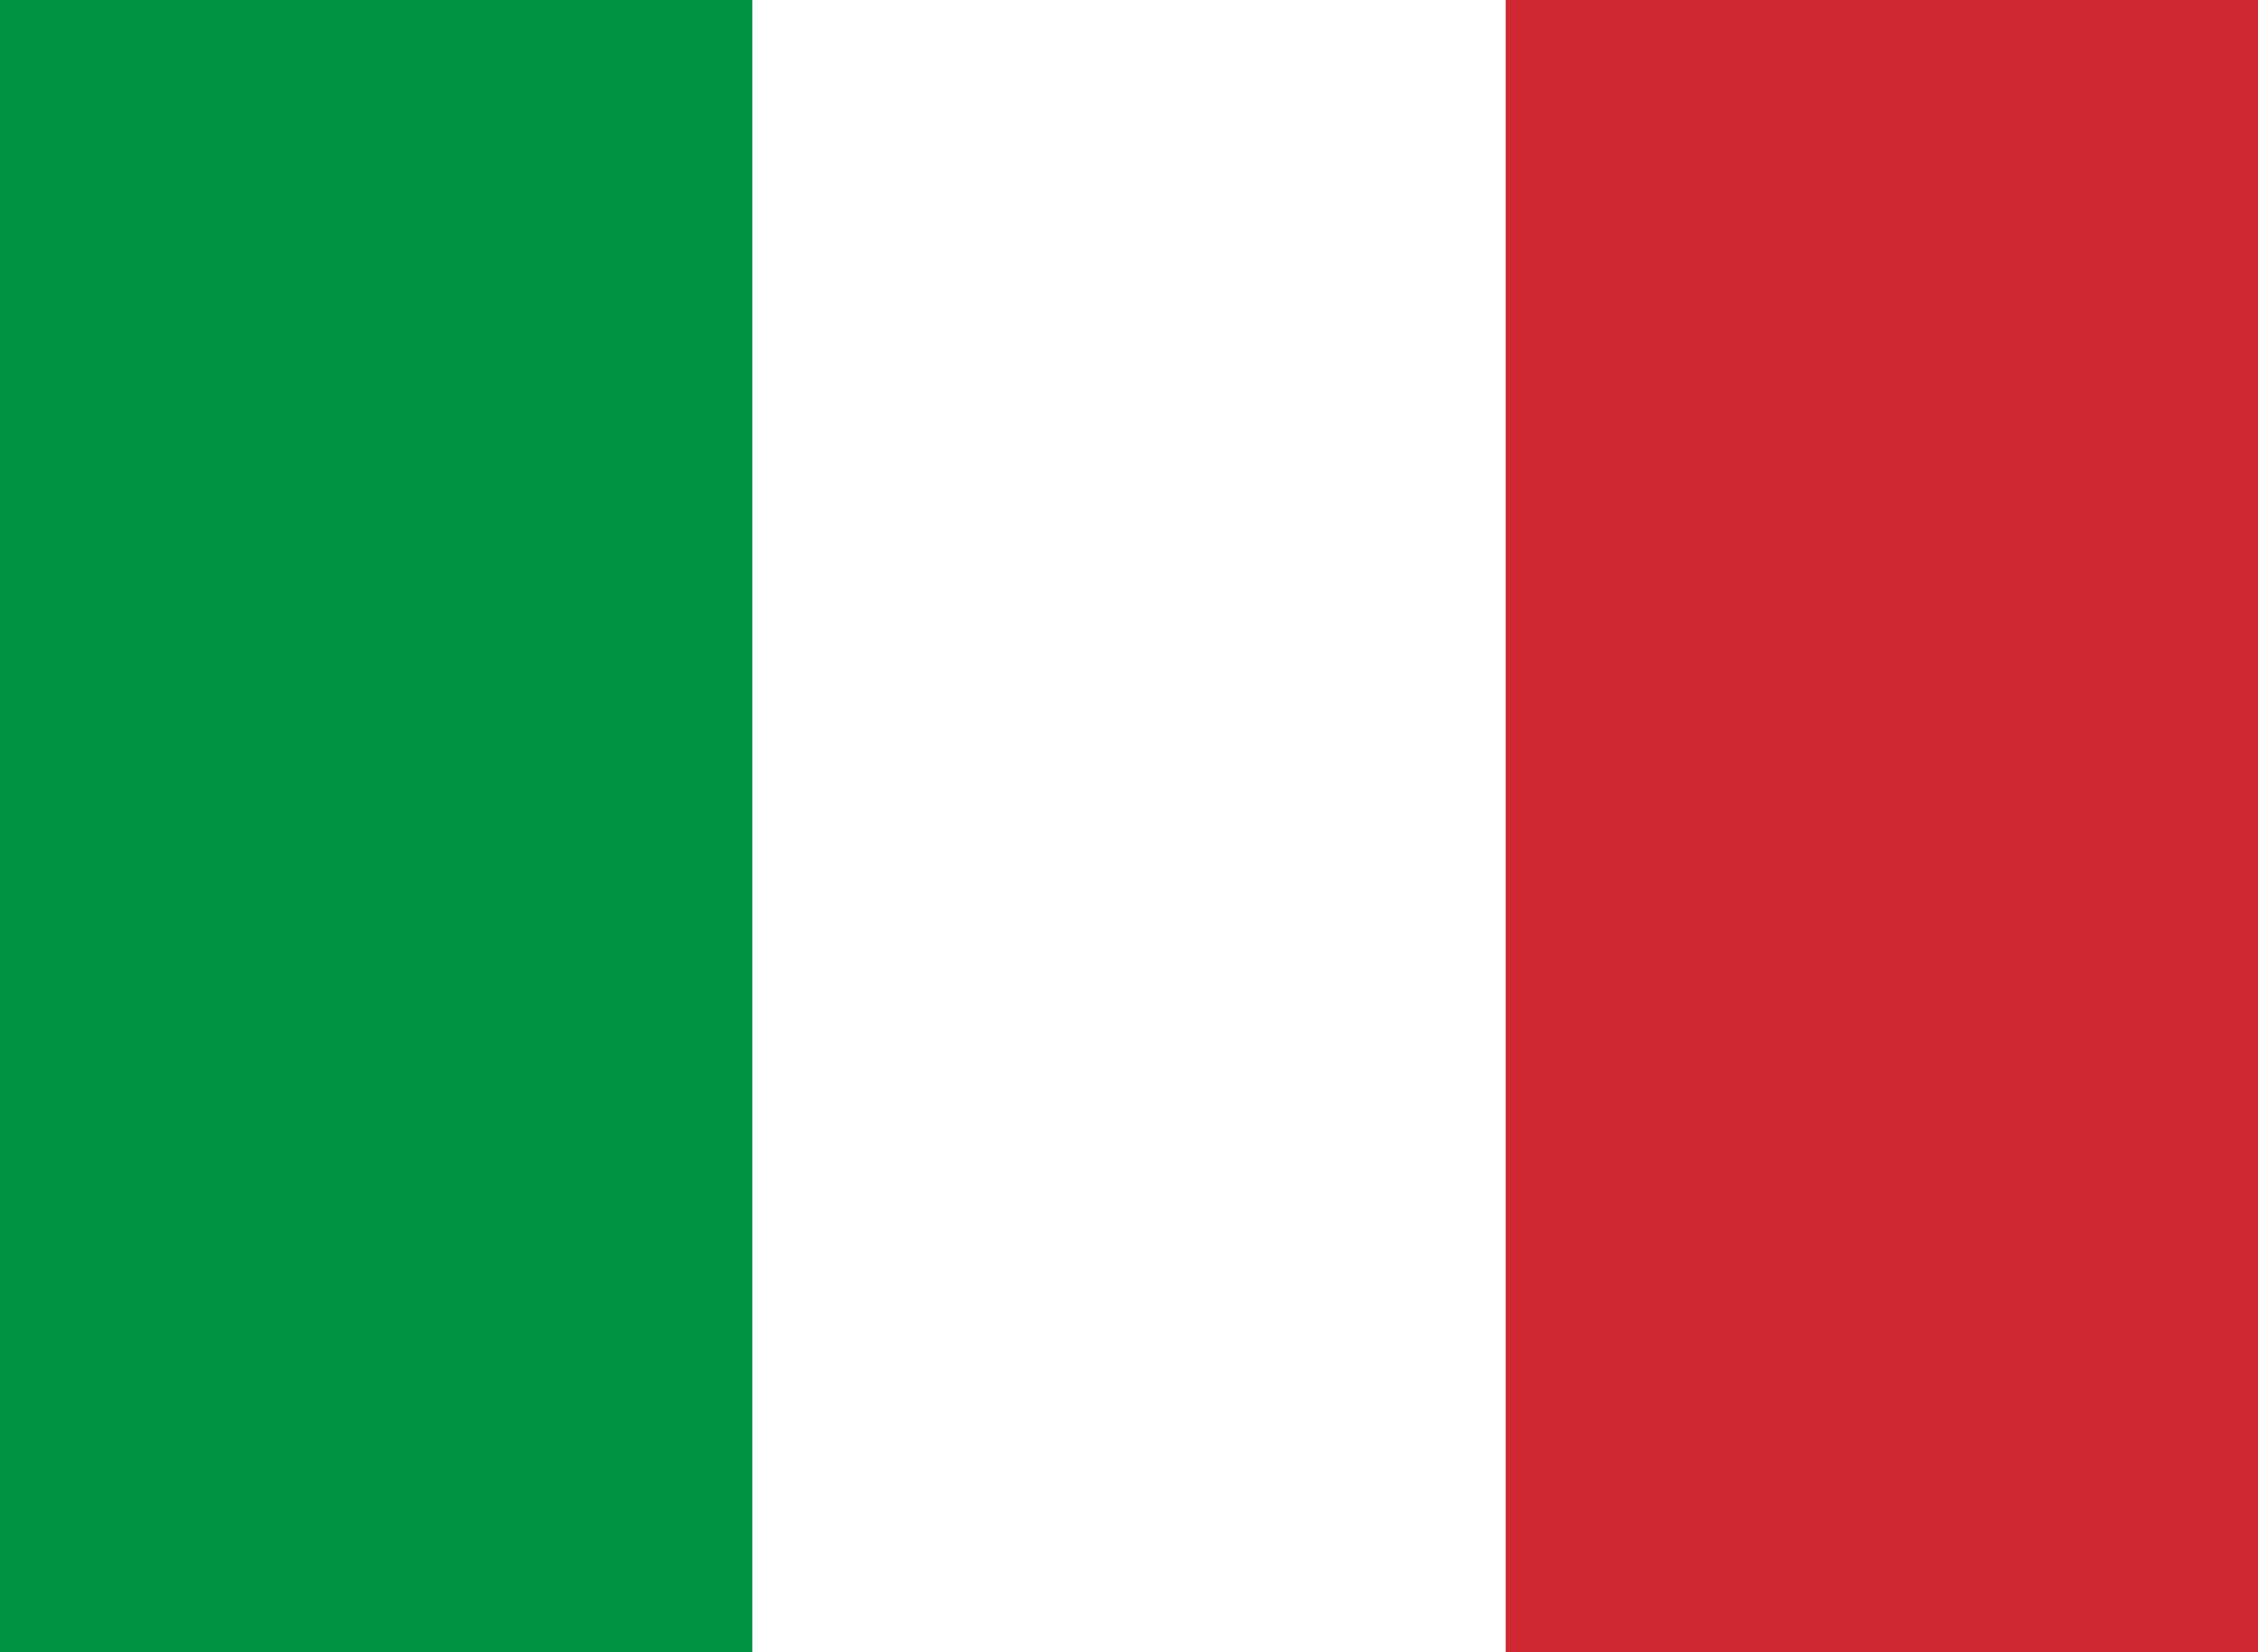 <?xml version="1.0" encoding="UTF-8"?>
<svg xmlns="http://www.w3.org/2000/svg" width="41" height="30" viewBox="0 0 41 30" fill="none">
  <rect x="0" y="0" width="41" height="30" fill="#333333" stroke="none"/>
  <g clip-path="url(#clip0_43_44)">
    <path fill-rule="evenodd" clip-rule="evenodd" d="M0 0H41V30H0V0Z" fill="white"></path>
    <path fill-rule="evenodd" clip-rule="evenodd" d="M0 0H13.667V30H0V0Z" fill="#009342"></path>
    <path fill-rule="evenodd" clip-rule="evenodd" d="M27.333 0H41V30H27.333V0Z" fill="#D02832"></path>
  </g>
  <defs>
    <clipPath id="clip0_43_44">
      <rect width="41" height="30" fill="white"></rect>
    </clipPath>
  </defs>
</svg>
